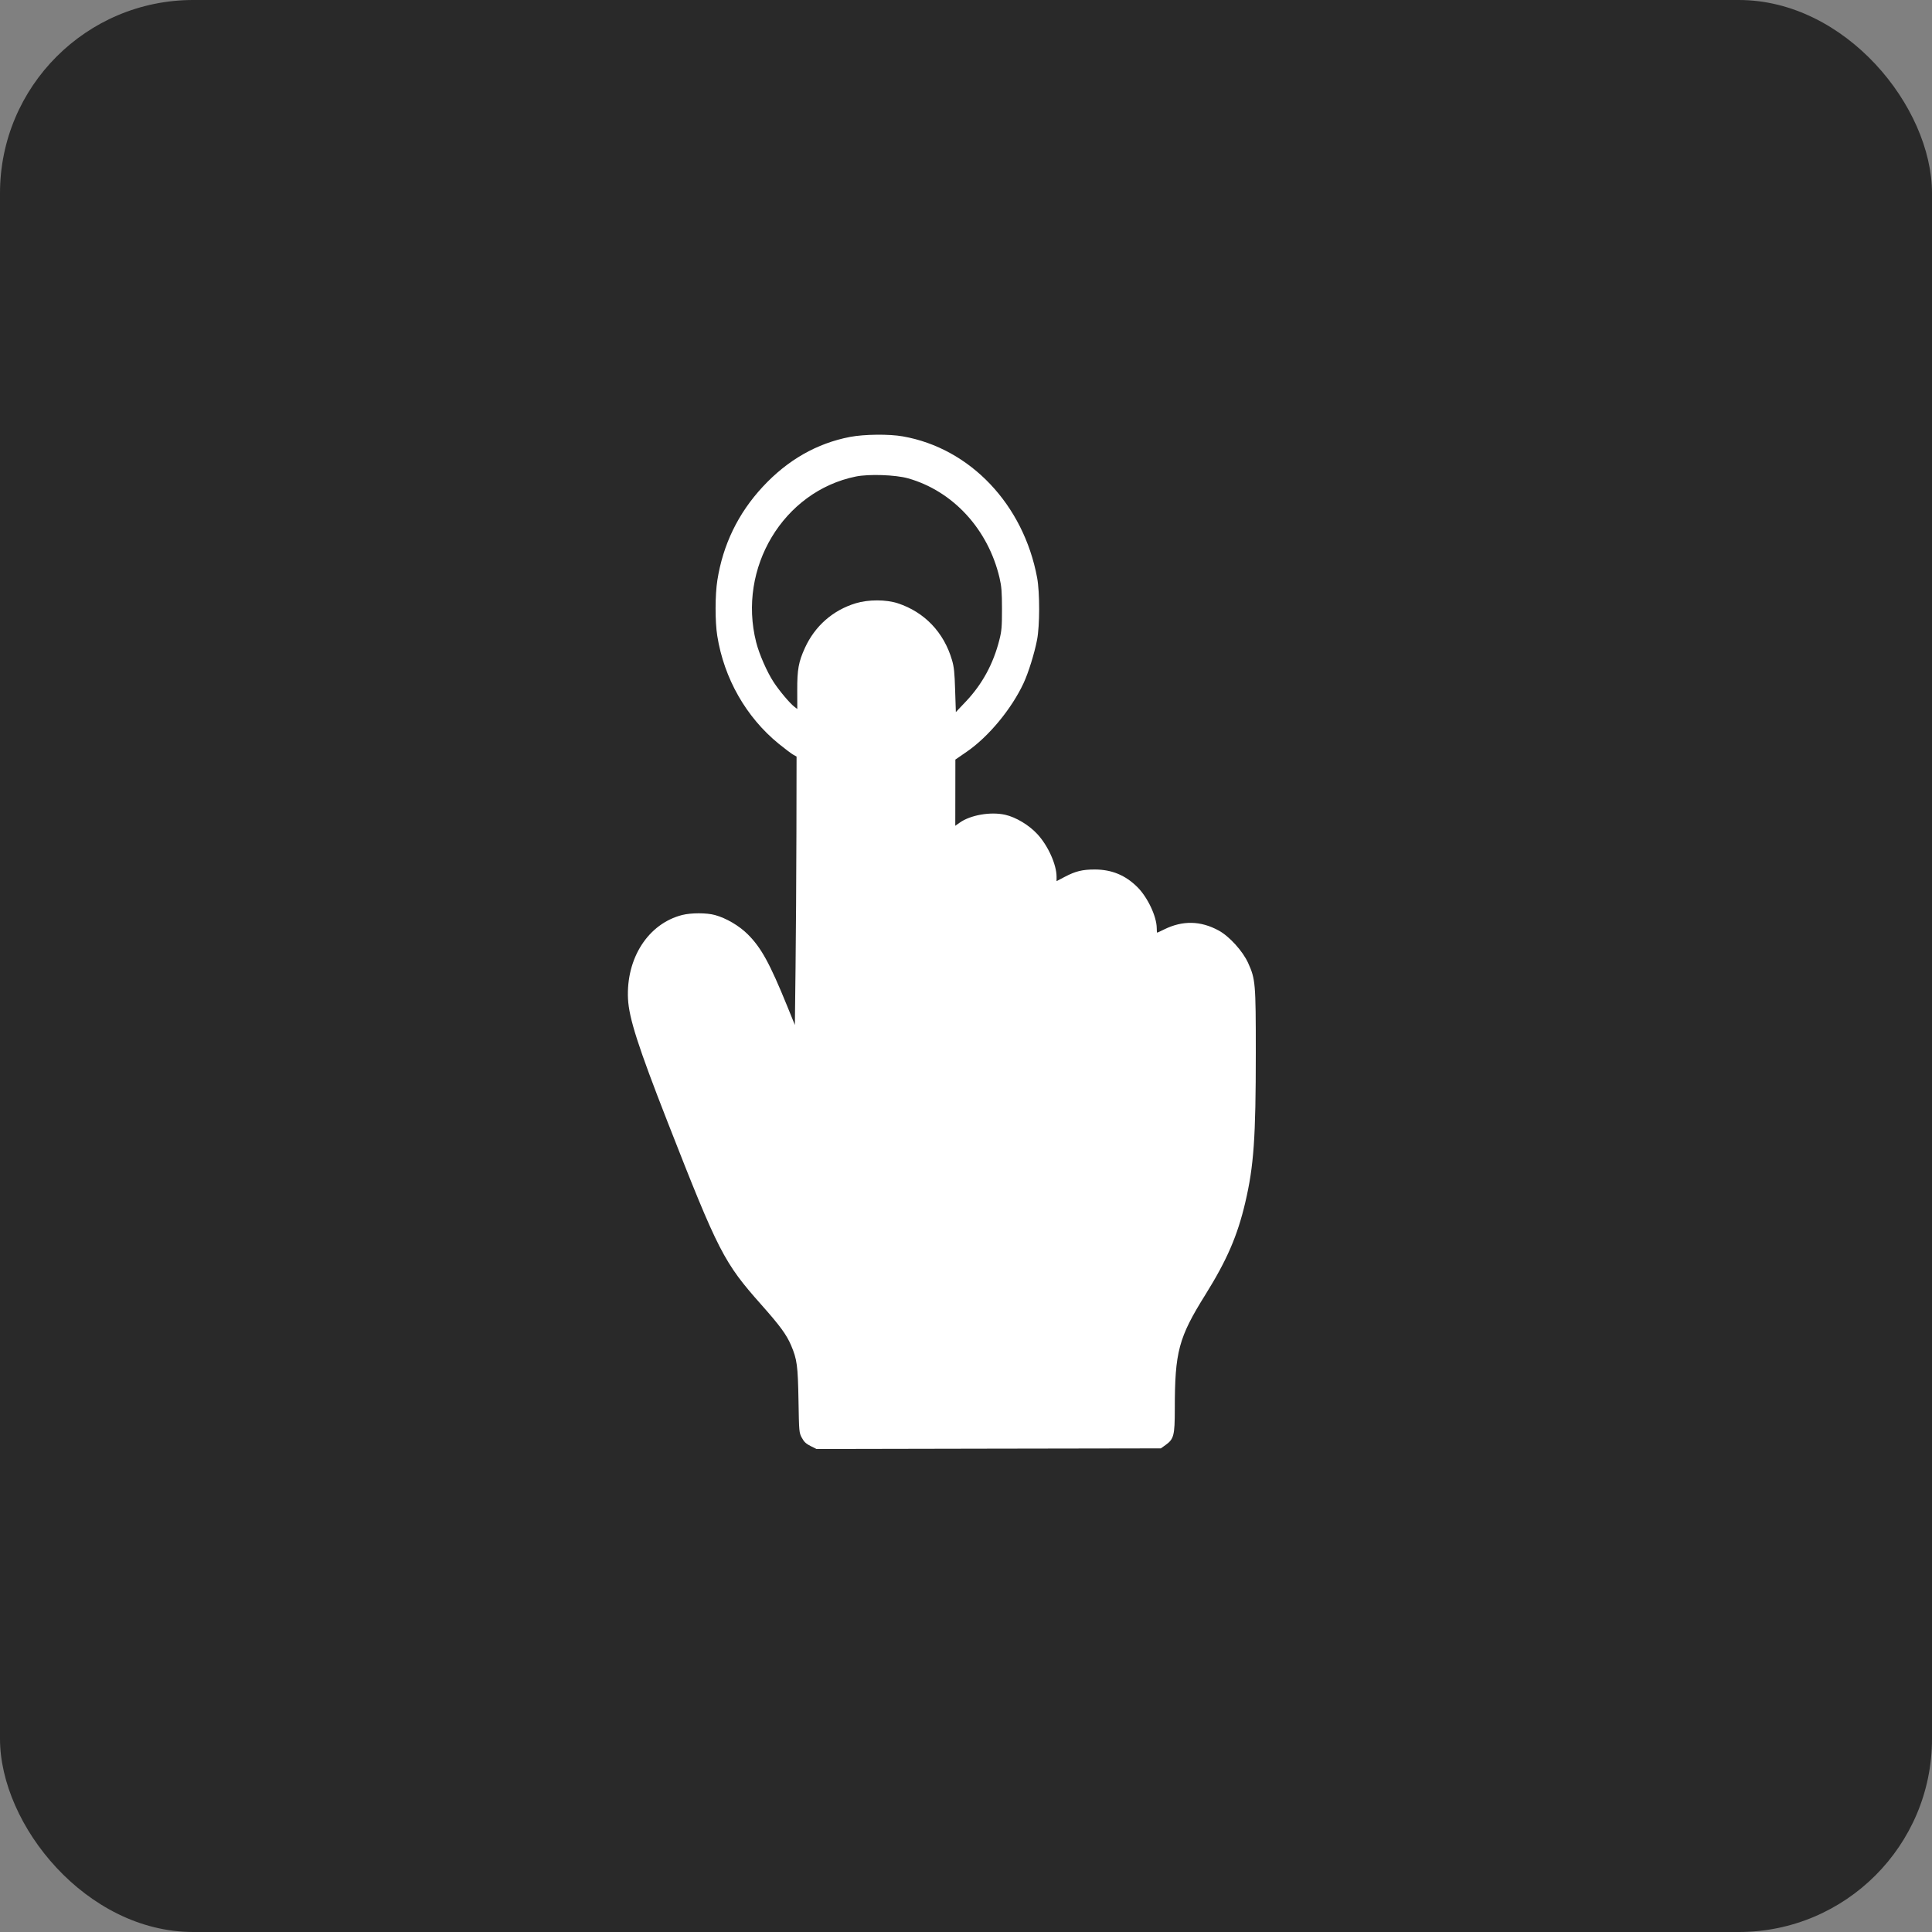 <?xml version="1.0" encoding="UTF-8"?> <svg xmlns="http://www.w3.org/2000/svg" width="40" height="40" viewBox="0 0 40 40" fill="none"><rect x="0" y="0" width="40" height="40" fill="#808080" stroke="none"/><rect width="40" height="40" rx="4" fill="#292929"></rect><path fill-rule="evenodd" clip-rule="evenodd" d="M17.599 9.046C16.911 9.178 16.306 9.524 15.792 10.078C15.283 10.626 14.968 11.275 14.852 12.014C14.804 12.316 14.803 12.869 14.85 13.163C14.99 14.046 15.449 14.851 16.124 15.4C16.25 15.502 16.385 15.604 16.423 15.625L16.492 15.664L16.489 17.254C16.487 18.129 16.479 19.379 16.471 20.033L16.457 21.221L16.296 20.825C15.936 19.942 15.761 19.623 15.483 19.345C15.304 19.166 15.036 19.009 14.803 18.945C14.629 18.897 14.31 18.897 14.124 18.944C13.422 19.123 12.962 19.835 13.002 20.679C13.022 21.079 13.21 21.666 13.823 23.233C14.878 25.929 14.985 26.137 15.767 27.018C16.152 27.452 16.285 27.634 16.379 27.855C16.502 28.145 16.519 28.271 16.532 28.993C16.543 29.648 16.544 29.662 16.602 29.769C16.646 29.852 16.69 29.893 16.783 29.939L16.905 30L20.47 29.993L24.034 29.987L24.131 29.918C24.303 29.795 24.322 29.721 24.323 29.177C24.323 27.983 24.401 27.693 24.96 26.799C25.402 26.089 25.62 25.586 25.781 24.9C25.959 24.142 26 23.558 26 21.792C26 20.358 25.993 20.273 25.842 19.939C25.731 19.692 25.451 19.384 25.231 19.265C24.855 19.061 24.484 19.054 24.1 19.244C24.027 19.28 23.963 19.31 23.958 19.31C23.953 19.31 23.949 19.267 23.949 19.215C23.947 18.975 23.762 18.581 23.552 18.37C23.304 18.121 23.017 18.002 22.665 18.002C22.411 18.002 22.267 18.037 22.047 18.153L21.875 18.243V18.152C21.875 17.901 21.699 17.509 21.478 17.27C21.305 17.082 21.033 16.919 20.812 16.869C20.508 16.801 20.09 16.874 19.867 17.034L19.778 17.097L19.779 16.411L19.78 15.726L20.018 15.562C20.466 15.254 20.943 14.678 21.191 14.146C21.291 13.932 21.416 13.532 21.471 13.248C21.528 12.956 21.529 12.268 21.473 11.963C21.191 10.445 20.087 9.281 18.694 9.035C18.41 8.984 17.893 8.99 17.599 9.046ZM17.719 9.866C16.219 10.171 15.265 11.759 15.656 13.298C15.719 13.546 15.881 13.915 16.019 14.125C16.138 14.306 16.351 14.559 16.447 14.633L16.507 14.679L16.506 14.297C16.504 13.863 16.533 13.703 16.666 13.412C16.873 12.96 17.245 12.633 17.717 12.49C17.98 12.41 18.347 12.411 18.59 12.491C19.141 12.673 19.541 13.091 19.709 13.663C19.752 13.806 19.764 13.923 19.775 14.291L19.79 14.743L20.003 14.518C20.339 14.161 20.566 13.742 20.691 13.248C20.738 13.063 20.745 12.976 20.745 12.607C20.744 12.251 20.736 12.143 20.694 11.962C20.457 10.956 19.73 10.166 18.799 9.903C18.539 9.83 17.989 9.811 17.719 9.866Z" fill="white"></path></svg> 